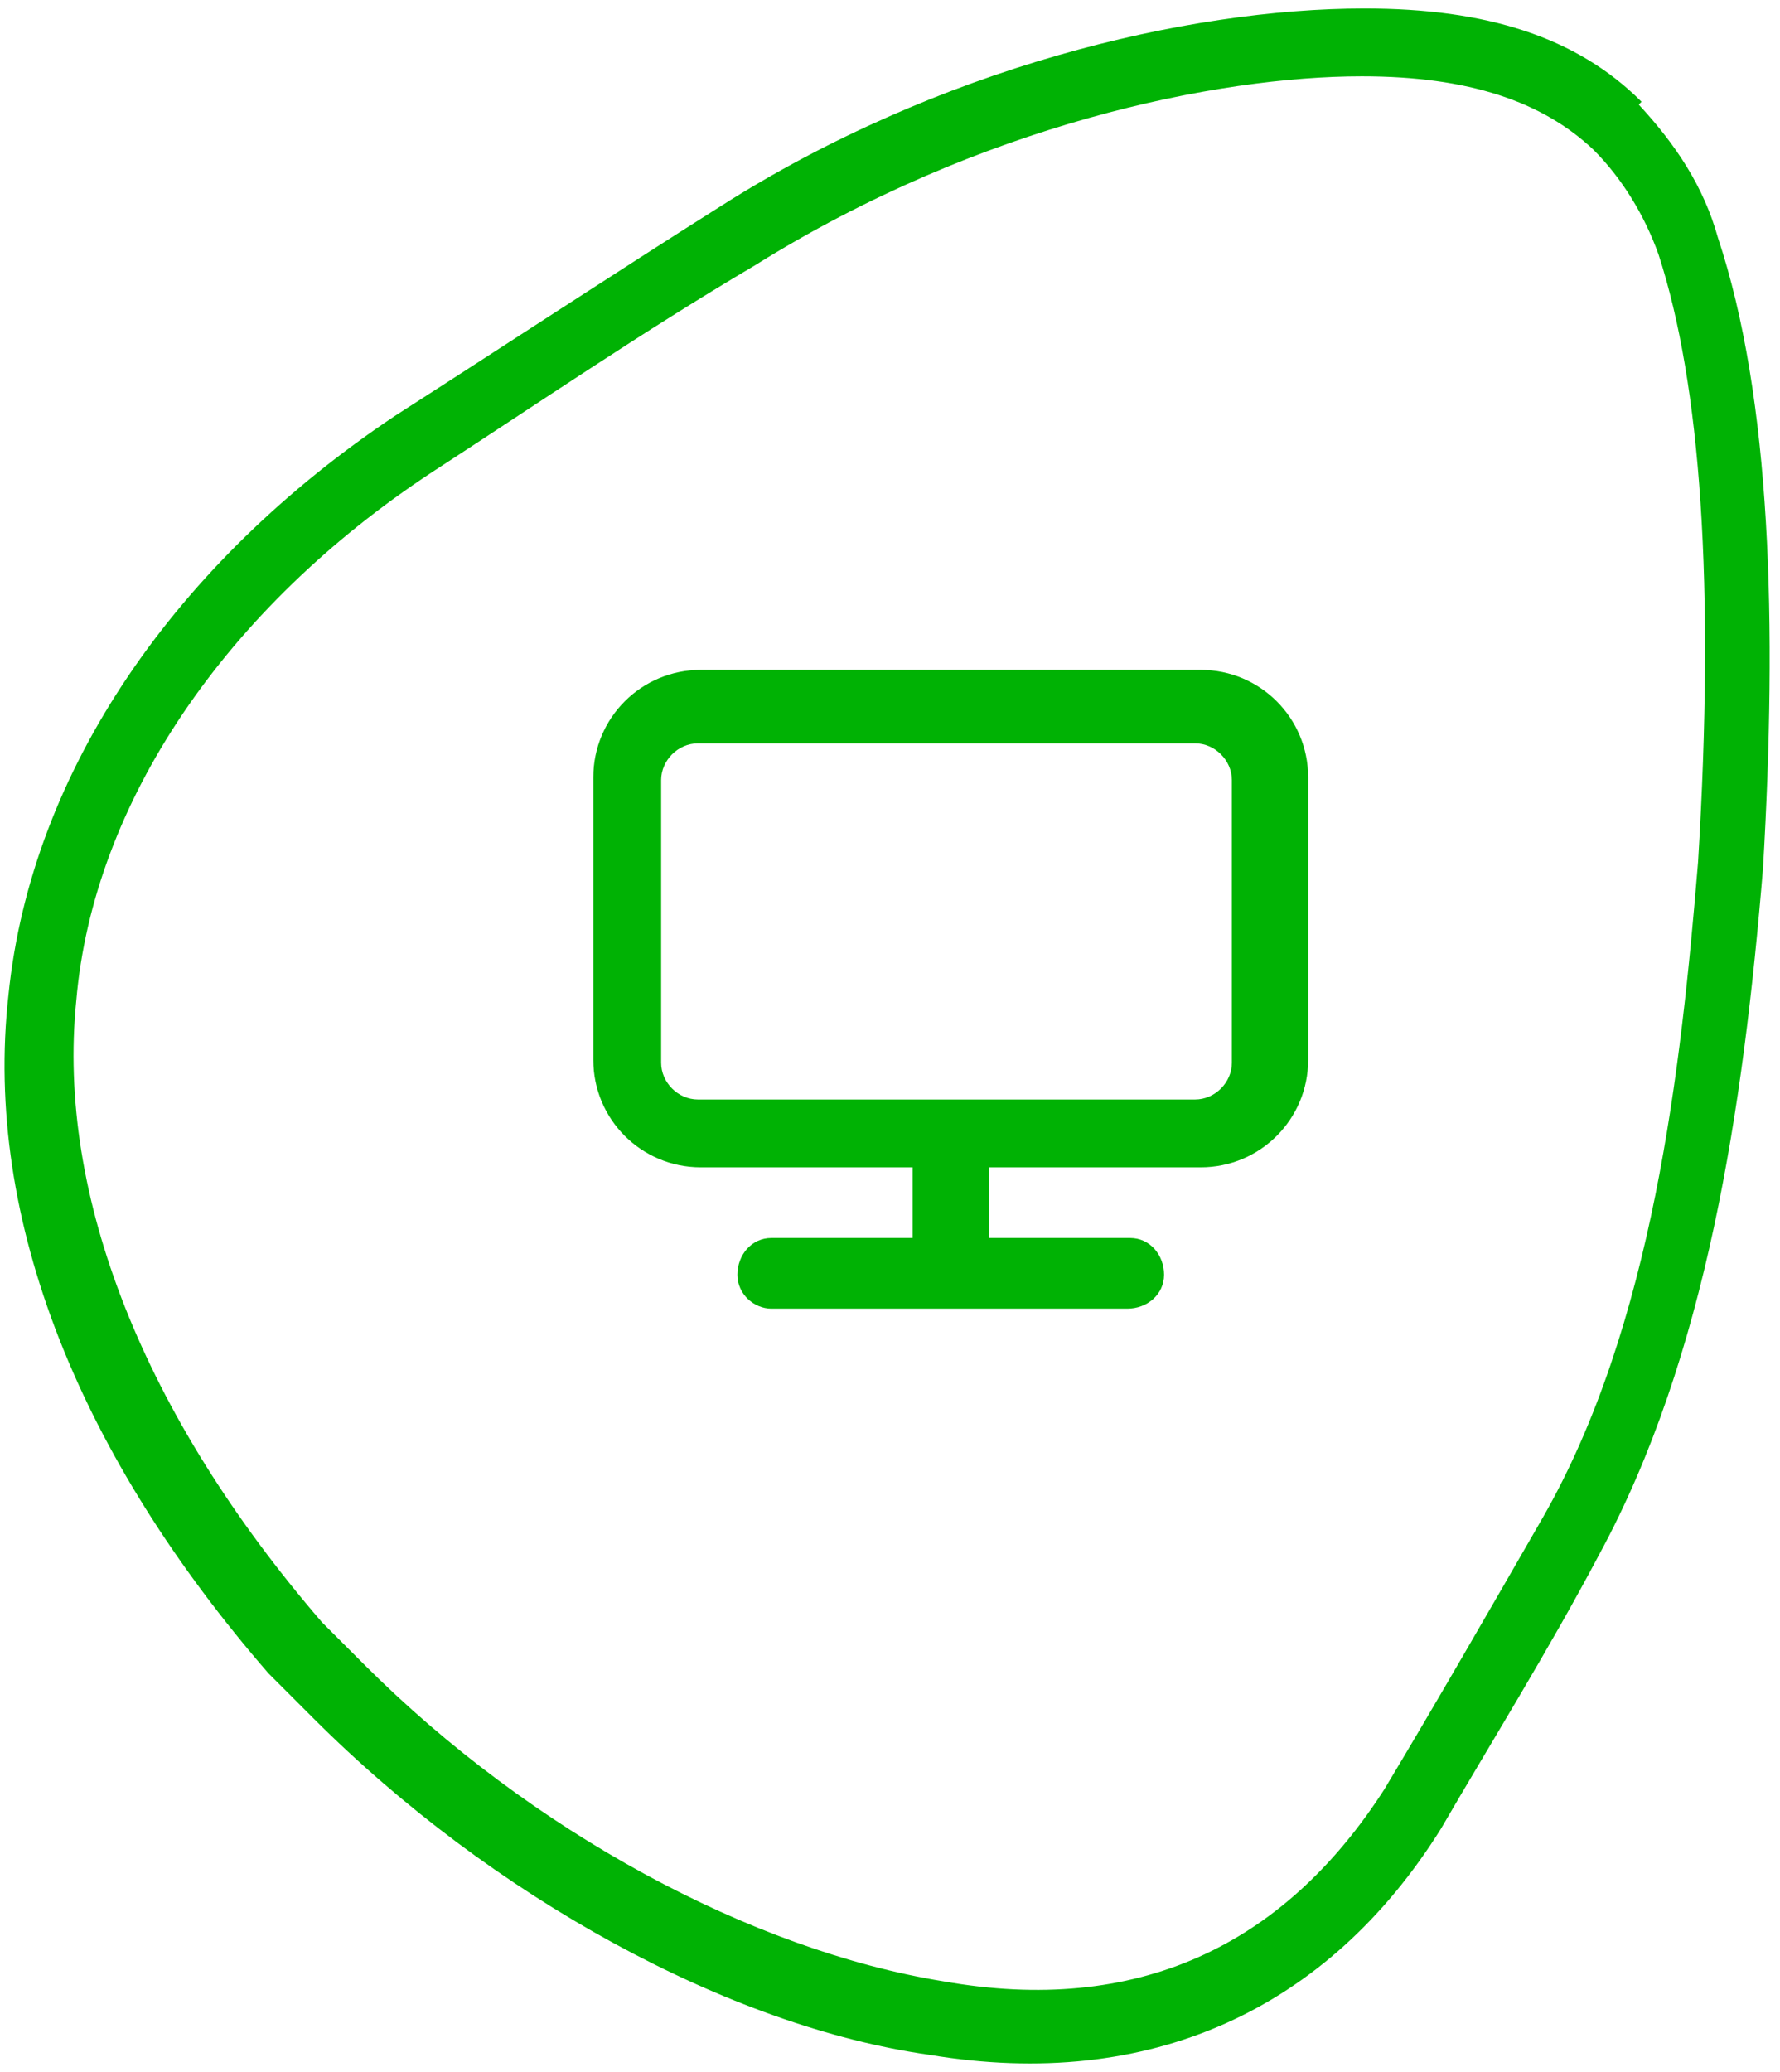 <?xml version="1.0" encoding="UTF-8"?>
<svg xmlns="http://www.w3.org/2000/svg" version="1.1" xmlns:xlink="http://www.w3.org/1999/xlink" viewBox="0 0 63 73.3">
  <defs>
    <style>
      .cls-1 {
        fill: none;
      }

      .cls-2 {
        fill: #00b204;
      }

      .cls-3 {
        clip-path: url(#clippath);
      }
    </style>
    <clipPath id="clippath">
      <rect class="cls-1" width="63" height="73.3"/>
    </clipPath>
  </defs>
  <!-- Generator: Adobe Illustrator 28.6.0, SVG Export Plug-In . SVG Version: 1.2.0 Build 709)  -->
  <g>
    <g id="Layer_1">
      <g id="Group_59">
        <g class="cls-3">
          <g id="Group_58">
            <path id="Path_42" class="cls-2" d="M42.4,23.7h-17.6c-2.1,0-3.8,1.7-3.8,3.8v10c0,2.1,1.7,3.8,3.8,3.8h7.5v2.5h-5c-.7,0-1.2.6-1.2,1.3s.6,1.2,1.2,1.2h12.6c.7,0,1.3-.5,1.3-1.2s-.5-1.3-1.2-1.3h-5v-2.5h7.5c2.1,0,3.8-1.7,3.8-3.8v-10c0-2.1-1.7-3.8-3.8-3.8M43.6,37.6c0,.7-.6,1.3-1.3,1.3h-17.6c-.7,0-1.3-.6-1.3-1.3h0v-10c0-.7.6-1.3,1.3-1.3h17.6c.7,0,1.3.6,1.3,1.3v10Z"/>
          </g>
        </g>
      </g>
      <path id="Path_56" class="cls-2" d="M56.4,5.3c1,1,1.8,2.3,2.3,3.7,1.5,4.6,2,11.7,1.4,21.5-.6,7.3-1.6,16.4-5.5,23.2-1.9,3.3-3.8,6.6-5.6,9.6-3.6,5.6-8.8,8-15.6,6.8-6.8-1.1-14.6-5.3-20.5-11.2s-1-1-1.5-1.5c-6.3-7.3-9.4-15.1-8.7-22,.6-7,5.3-13.9,12.6-18.7,3.7-2.4,7.5-5,11.4-7.3,8-5,16.4-6.7,21.5-6.7,3.8,0,6.4.9,8.2,2.6M58.1,3.6c-2.3-2.3-5.5-3.3-9.8-3.3-6.3,0-15.1,2.1-22.8,7-3.8,2.4-7.6,4.9-11.5,7.4C6.2,19.9,1.1,27.3.3,35.2c-.9,8,2.6,16.4,9.2,24l1.6,1.6c6.3,6.3,14.7,10.9,21.8,11.9,7.8,1.3,14.1-1.6,18.1-8,1.8-3.1,3.8-6.3,5.6-9.7,3.8-7,5.1-15.8,5.8-24.3.5-8.6.3-16.6-1.6-22.3-.5-1.8-1.5-3.3-2.8-4.7"/>
    </g>
  </g>
</svg>